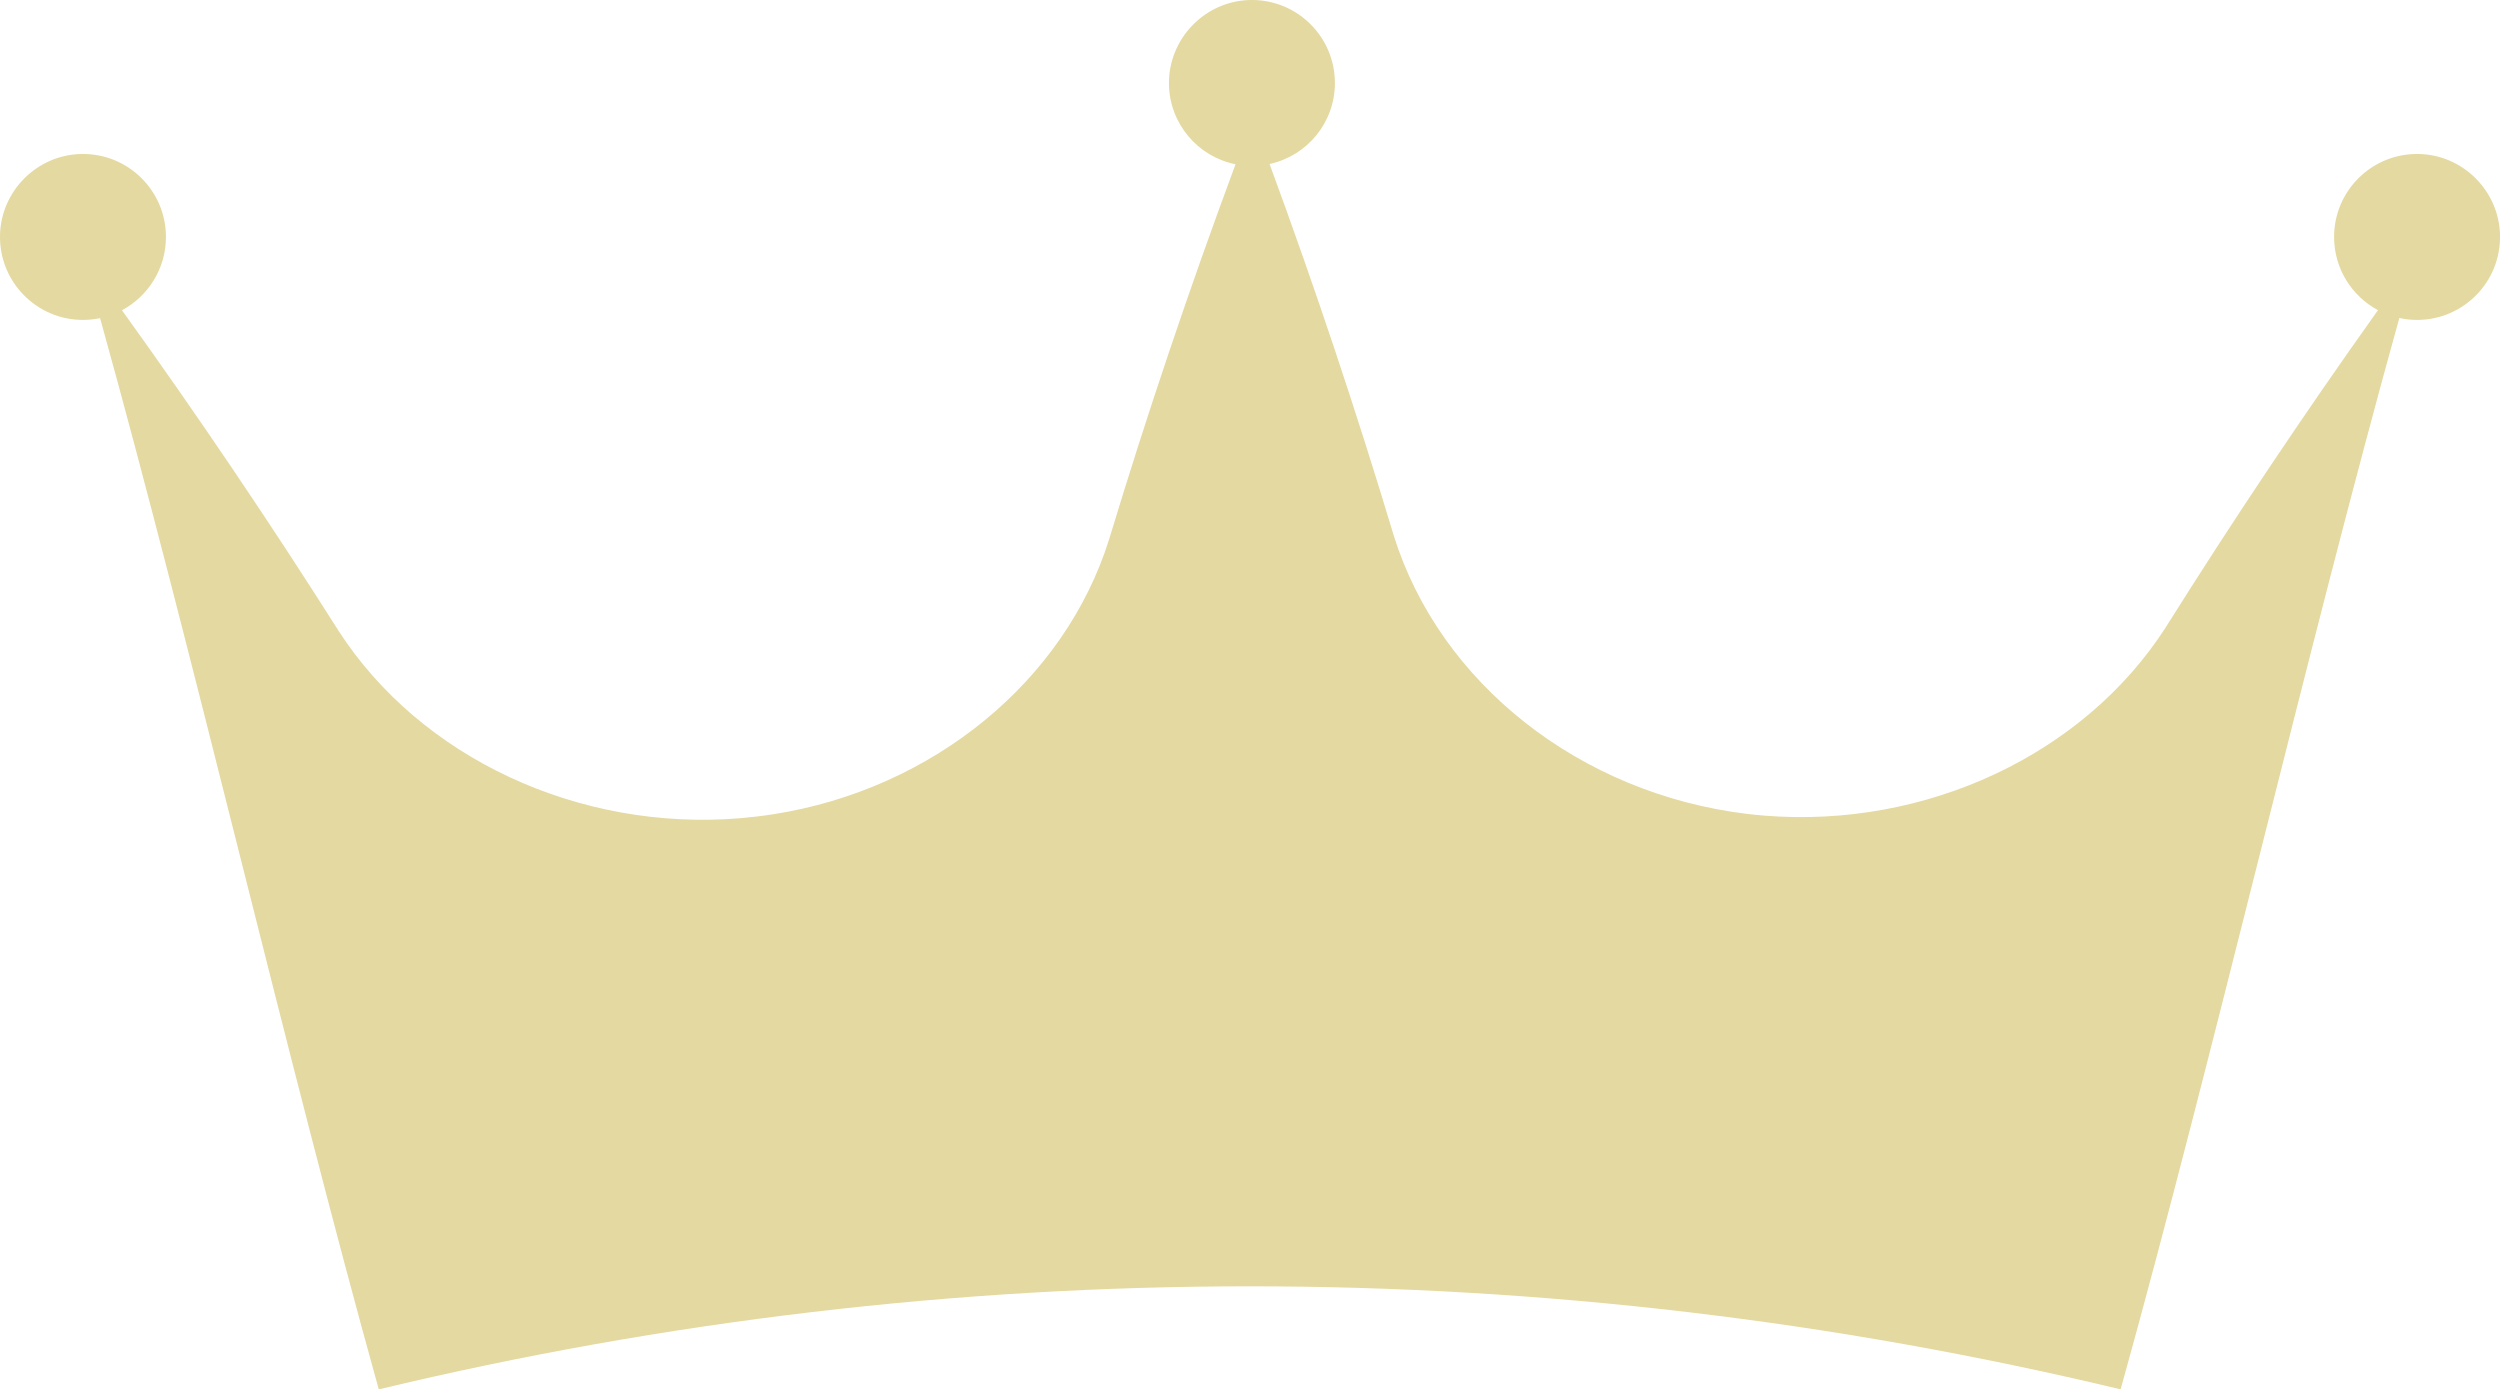 <?xml version="1.0" encoding="UTF-8" standalone="no"?><svg xmlns="http://www.w3.org/2000/svg" xmlns:xlink="http://www.w3.org/1999/xlink" fill="#000000" height="1886.1" preserveAspectRatio="xMidYMid meet" version="1" viewBox="0.0 0.0 3393.9 1886.1" width="3393.9" zoomAndPan="magnify"><defs><clipPath id="a"><path d="M 0 0 L 3393.949 0 L 3393.949 1886.141 L 0 1886.141 Z M 0 0"/></clipPath></defs><g><g clip-path="url(#a)" id="change1_1"><path d="M 3393.918 318.957 C 3395.418 382.41 3344.426 434.305 3281.312 434.305 C 3273.004 434.305 3264.945 433.465 3257.242 431.66 C 3131.125 884.863 3005.004 1432.938 2878.883 1886.141 C 2101.742 1699.621 1291.371 1699.621 514.215 1886.141 C 388.098 1433.059 261.98 884.98 135.863 431.898 C 128.402 433.465 120.582 434.305 112.637 434.305 C 49.52 434.305 -1.461 382.406 0.031 318.949 C 1.438 259.195 50.18 210.461 109.934 209.062 C 173.387 207.578 225.277 258.555 225.277 321.668 C 225.277 364.75 201.09 402.176 165.59 421.188 C 268.477 564.273 366.676 709.645 459.82 856.699 C 571.133 1028.789 785.34 1128.668 1004.121 1110.859 C 1019.52 1109.531 1034.922 1107.73 1050.332 1105.32 C 1266.582 1071.27 1445.402 924.57 1505.699 732.145 C 1557.32 561.625 1614.602 391.828 1677.301 222.988 C 1626.172 212.738 1587.68 168.031 1586.941 114.219 C 1586.09 52.781 1635.48 1.441 1696.91 0.027 C 1760.344 -1.43 1812.203 49.539 1812.203 112.637 C 1812.203 166.672 1774.289 211.676 1723.512 222.629 C 1785.121 390.02 1841.32 558.254 1892.109 727.094 C 1954.68 927.457 2144.82 1077.277 2371.18 1104.84 C 2379.113 1105.797 2387.066 1106.648 2395.02 1107.25 C 2614.383 1125.059 2829.203 1024.449 2940.039 851.766 C 3031.363 706.273 3127.395 562.707 3228.238 421.07 C 3192.734 402.055 3168.664 364.629 3168.664 321.668 C 3168.664 258.551 3220.574 207.57 3284.039 209.062 C 3343.781 210.469 3392.523 259.199 3393.918 318.957" fill="#e4d9a0"/></g></g></svg>